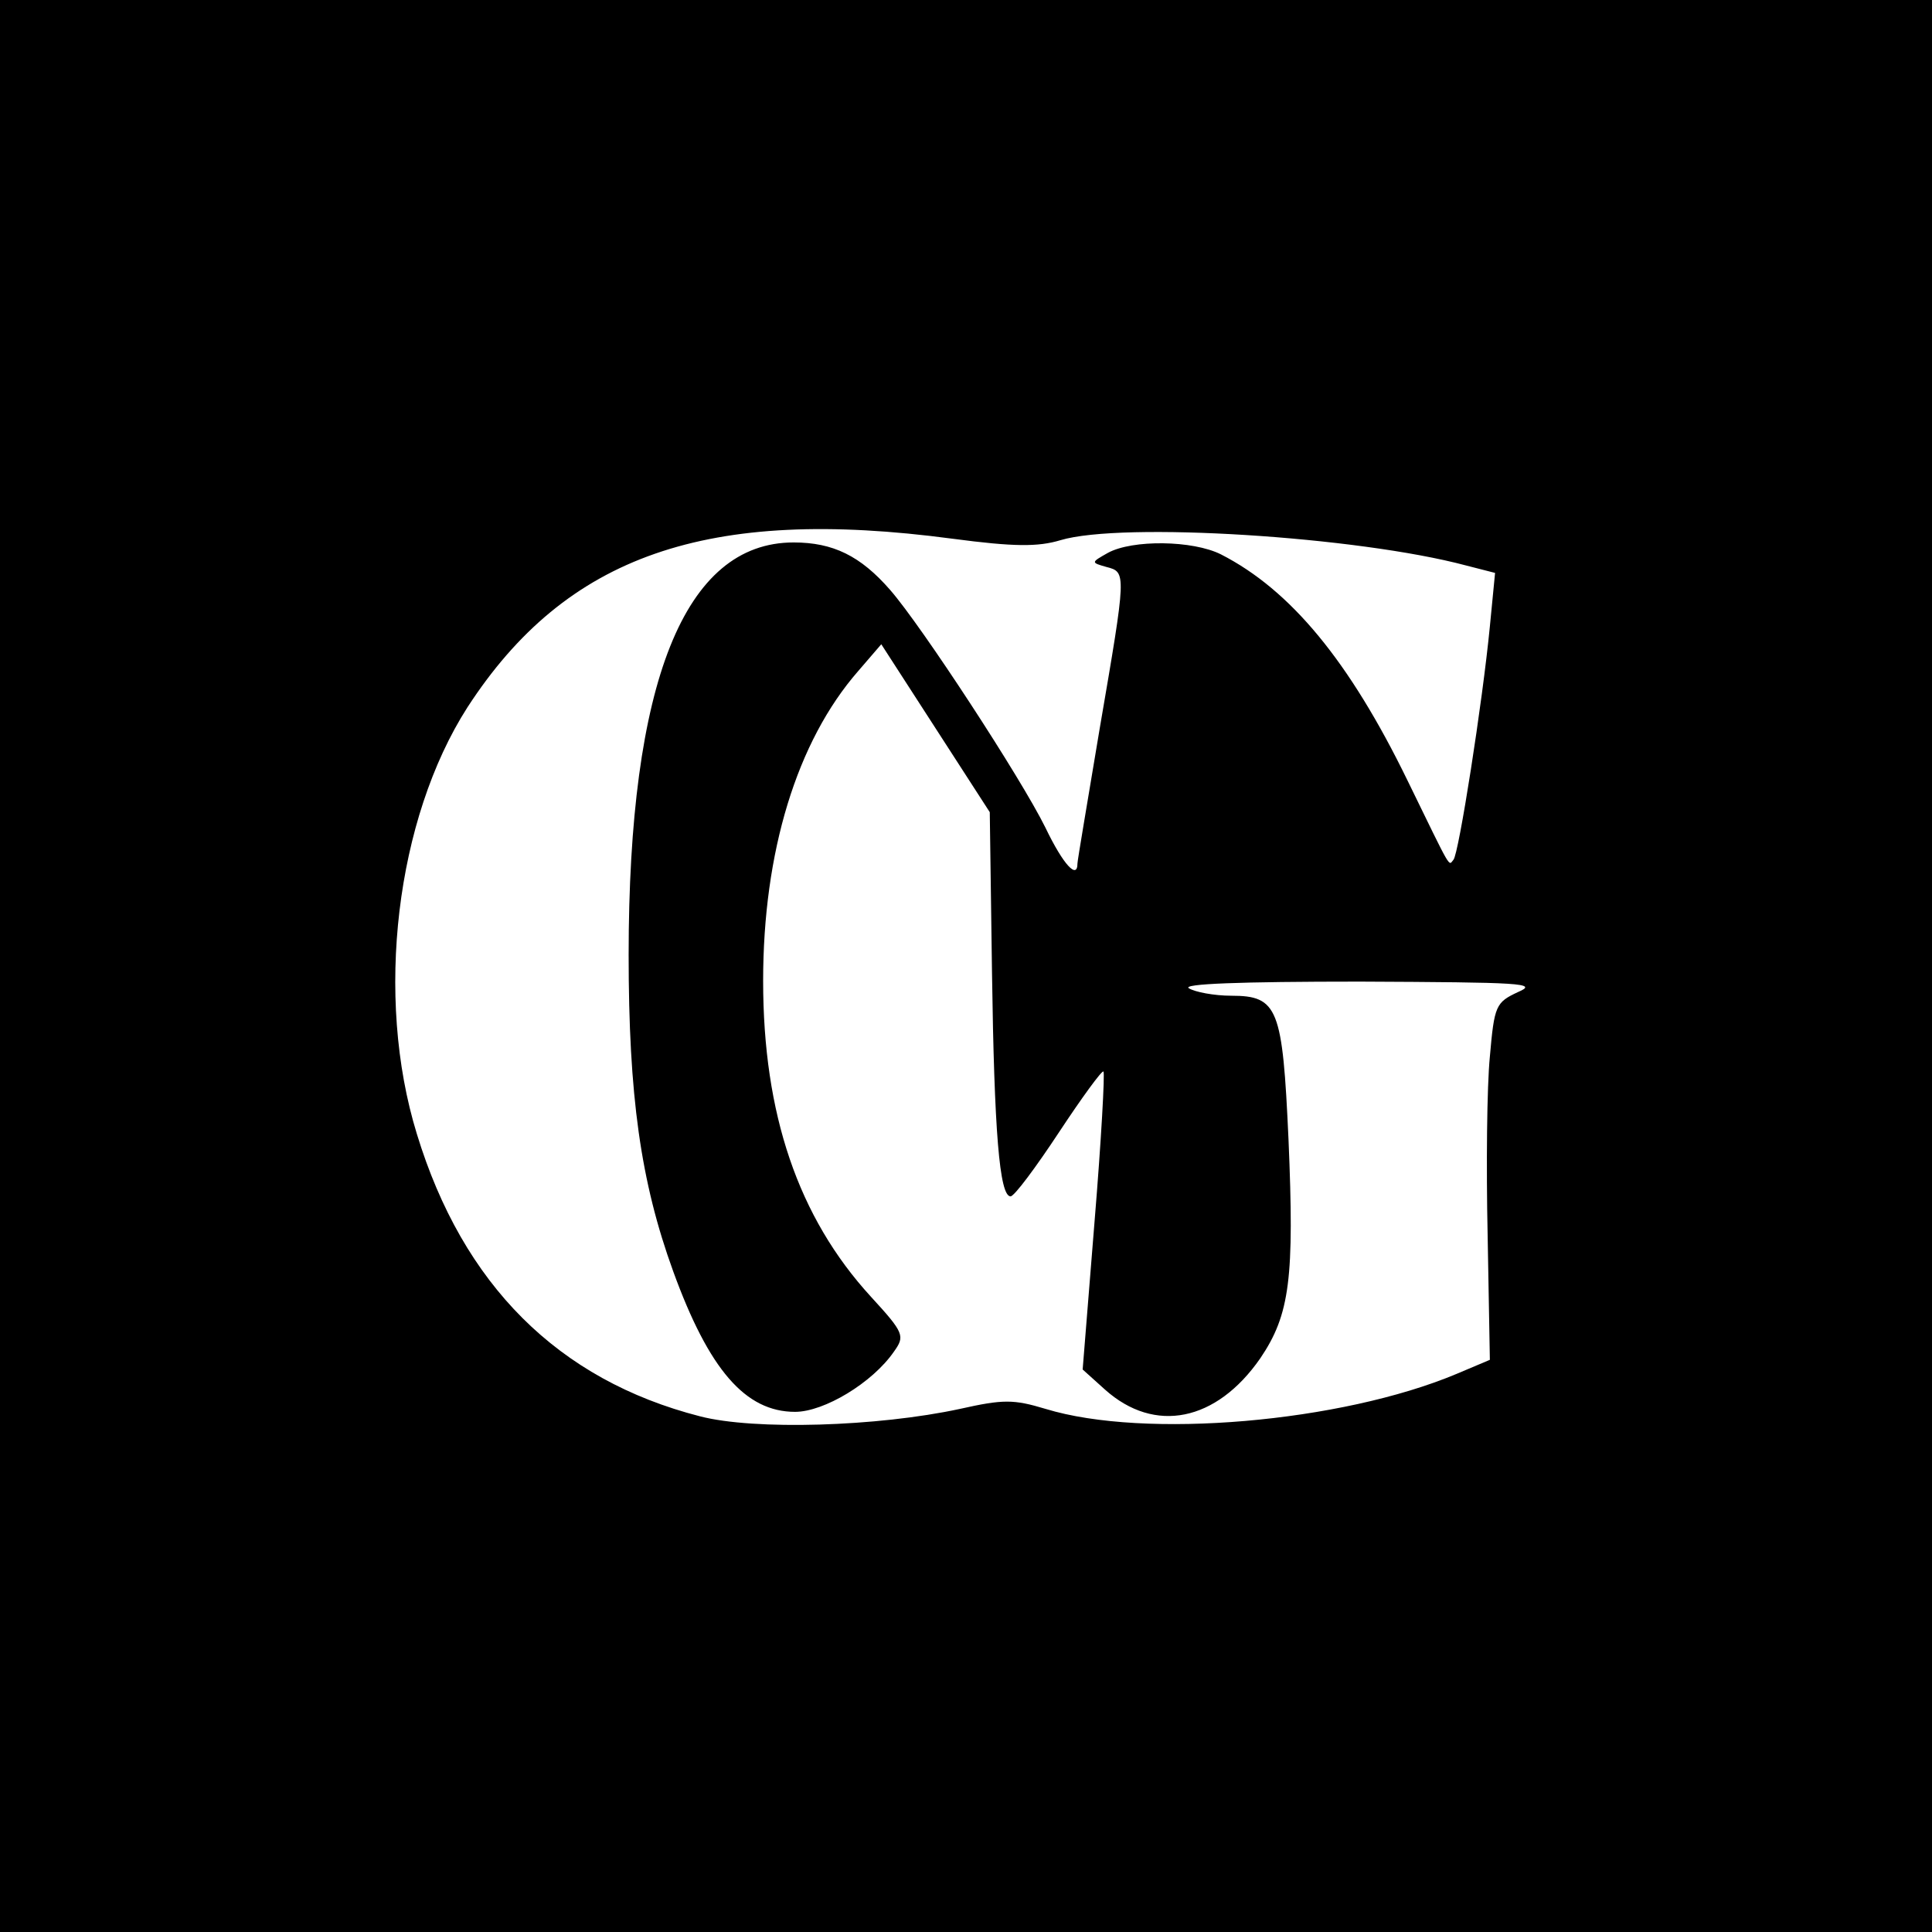 <?xml version="1.0" standalone="no"?>
<!DOCTYPE svg PUBLIC "-//W3C//DTD SVG 20010904//EN"
 "http://www.w3.org/TR/2001/REC-SVG-20010904/DTD/svg10.dtd">
<svg version="1.0" xmlns="http://www.w3.org/2000/svg"
 width="260pt" height="260pt" viewBox="0 0 260 260"
 preserveAspectRatio="xMidYMid meet">
<g transform="translate(0,260) scale(0.1,-0.1)"
fill="#000000" stroke="none">
<path d="M0 1300 l0 -1300 1300 0 1300 0 0 1300 0 1300 -1300 0 -1300 0 0
-1300z m1282 575 c83 -11 115 -11 145 -2 83 25 400 5 546 -34 l39 -10 -7 -72
c-10 -103 -42 -307 -49 -314 -7 -8 -1 -18 -62 107 -78 160 -157 256 -251 304
-38 19 -119 20 -152 2 -23 -13 -23 -13 -2 -19 27 -7 27 -7 -9 -217 -16 -96
-30 -178 -30 -182 0 -22 -19 -2 -43 48 -33 67 -167 272 -209 320 -40 46 -77
64 -130 64 -147 0 -222 -188 -222 -555 0 -189 16 -305 60 -426 48 -132 97
-189 164 -189 39 0 104 39 133 81 15 21 14 25 -31 74 -98 107 -145 246 -145
425 0 173 45 322 128 417 l31 36 73 -113 73 -113 3 -216 c3 -213 10 -301 25
-301 5 0 34 39 65 86 31 47 58 84 60 82 2 -2 -3 -93 -12 -202 l-16 -199 30
-27 c67 -60 150 -43 209 42 40 59 46 108 38 295 -8 176 -14 193 -77 193 -23 0
-49 5 -57 10 -10 6 68 9 230 9 218 -1 241 -2 213 -14 -30 -14 -32 -18 -38 -87
-4 -40 -5 -148 -3 -240 l3 -168 -45 -19 c-155 -65 -419 -88 -553 -47 -43 13
-57 13 -115 0 -111 -24 -277 -29 -350 -10 -191 49 -319 177 -381 380 -57 185
-28 424 68 574 133 205 323 271 653 227z"/>
</g>
</svg>

